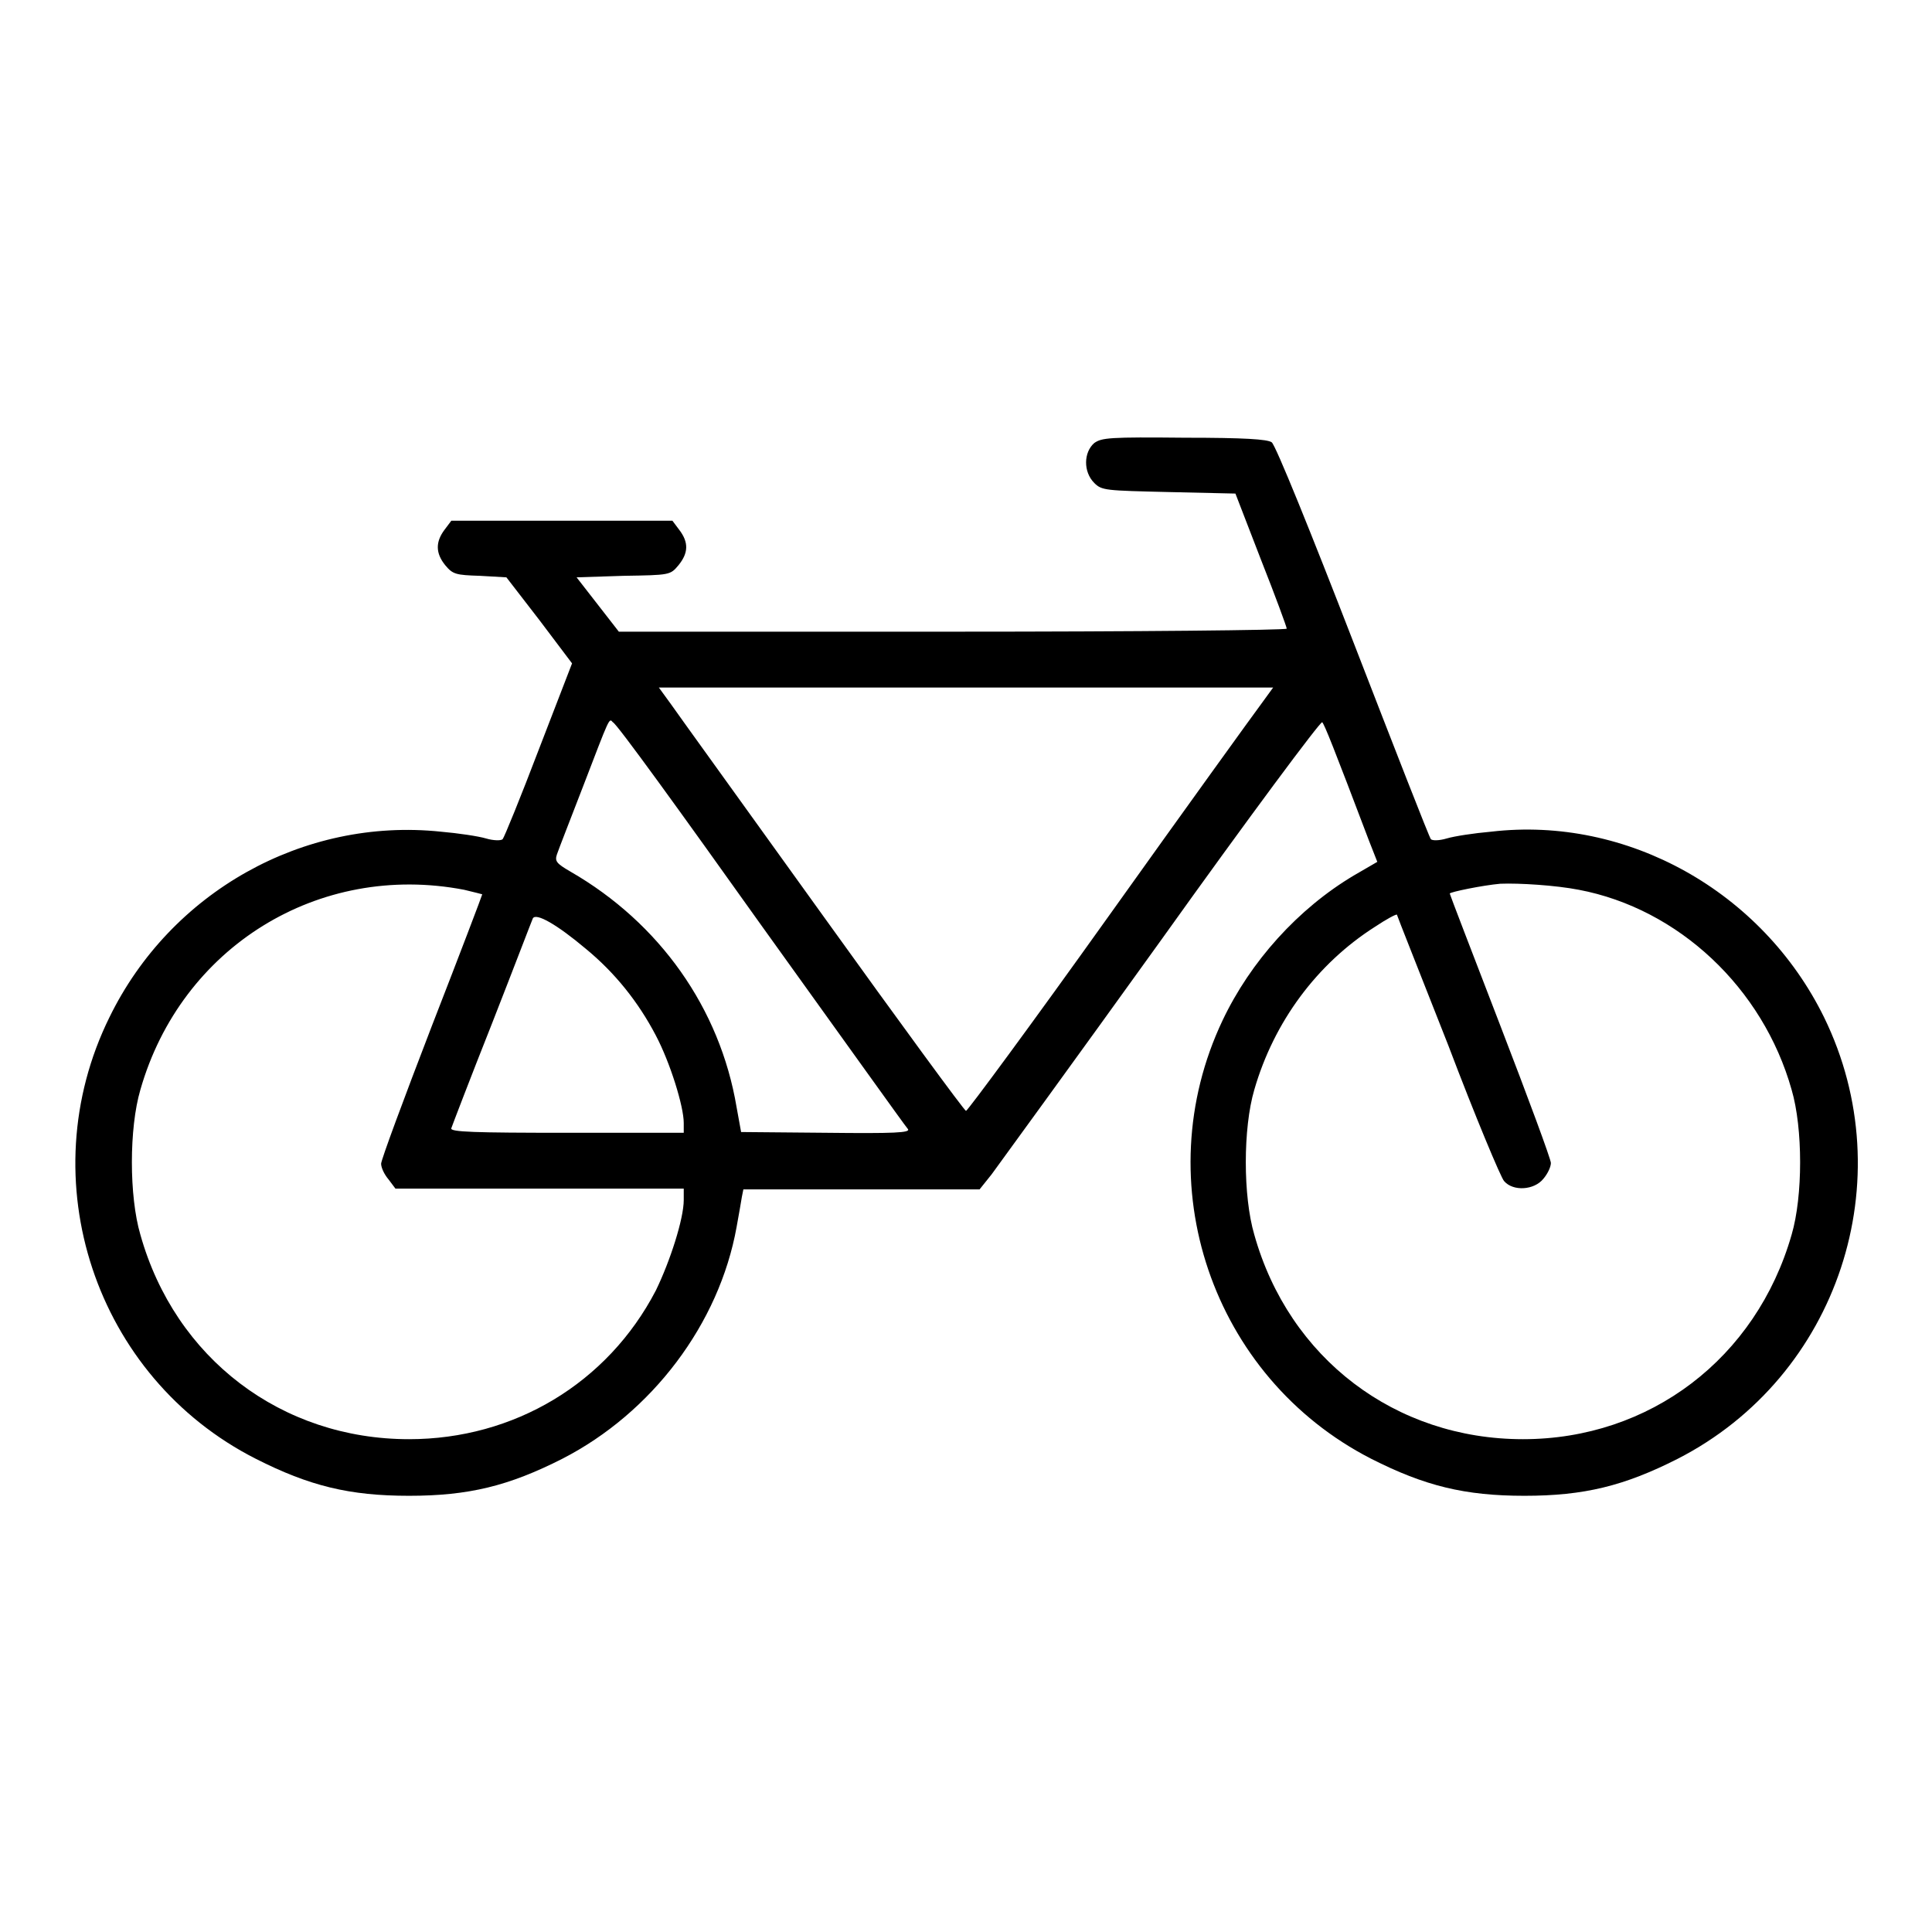 <?xml version="1.0" encoding="utf-8"?>
<!-- Svg Vector Icons : http://www.onlinewebfonts.com/icon -->
<!DOCTYPE svg PUBLIC "-//W3C//DTD SVG 1.1//EN" "http://www.w3.org/Graphics/SVG/1.1/DTD/svg11.dtd">
<svg version="1.1" xmlns="http://www.w3.org/2000/svg" xmlns:xlink="http://www.w3.org/1999/xlink" x="0px" y="0px" viewBox="0 0 256 256" enable-background="new 0 0 256 256" xml:space="preserve">
<g><g><g><path fill="#000000" d="M145,58.7c-1.4,1.2-1.5,3.8,0,5.3c1,1,1.5,1,9.9,1.2l8.8,0.2l3.4,8.8c1.9,4.8,3.4,8.9,3.4,9.1c0,0.2-19.9,0.4-44.2,0.4H82l-2.8-3.6l-2.8-3.6l6.2-0.2c6.2-0.1,6.2-0.1,7.3-1.4c1.3-1.6,1.4-3,0.1-4.7l-0.9-1.2H74.5H59.8l-0.9,1.2c-1.2,1.6-1.2,3.1,0.1,4.7c1,1.2,1.4,1.3,4.6,1.4l3.5,0.2l4.4,5.7l4.3,5.7l-4.4,11.4c-2.4,6.3-4.6,11.7-4.8,11.9c-0.2,0.2-1.2,0.2-2.2-0.1c-1-0.3-3.7-0.7-6-0.9c-18.2-1.9-35.8,8-43.9,24.6c-10.6,21.5-1.9,47.7,19.4,58.5c7.1,3.6,12.4,4.9,20.3,4.9s13.2-1.3,20.3-4.9c11.9-6.1,20.8-17.9,23.1-30.7c0.3-1.6,0.6-3.4,0.7-4l0.2-1h15.7h15.6l1.6-2c0.8-1.1,11-15.1,22.5-31.1c11.5-16.1,21.1-29,21.3-28.8c0.3,0.3,1.5,3.3,6.2,15.7l1.1,2.8l-3.1,1.8c-7.4,4.4-13.7,11.4-17.4,19.2c-10.2,21.5-1.4,47.3,19.7,58.1c7.1,3.6,12.4,4.9,20.3,4.9c7.9,0,13.2-1.3,20.3-4.9c21.3-10.9,29.9-37,19.4-58.5c-8.2-16.7-26.1-26.7-44.1-24.6c-2.3,0.2-4.9,0.6-5.9,0.9c-1,0.3-1.9,0.3-2.1,0.1c-0.2-0.2-4.8-12-10.3-26.2c-5.5-14.2-10.3-26.1-10.8-26.4c-0.6-0.4-3.6-0.6-11.5-0.6C147,57.9,146,58,145,58.7z M167.1,93.3c-0.9,1.2-10,13.8-20.2,28.1s-18.7,25.8-18.9,25.8c-0.2,0-8.7-11.6-18.9-25.8c-10.2-14.2-19.3-26.8-20.2-28.1l-1.6-2.2H128h40.7L167.1,93.3z M100.8,122.5c10.5,14.6,19.2,26.8,19.5,27.1c0.4,0.5-1.8,0.6-10.8,0.5l-11.3-0.1l-0.6-3.3c-2.2-13.1-10.2-24.4-22-31.2c-1.9-1.1-2.1-1.4-1.8-2.3c0.2-0.6,1.8-4.7,3.5-9.1c3.5-9.1,3.4-9,3.9-8.4C81.6,95.7,90.4,107.9,100.8,122.5z M61.5,117.9c1.3,0.3,2.4,0.6,2.4,0.6c0,0.1-3,8-6.7,17.5c-3.7,9.6-6.7,17.7-6.7,18.2c0,0.5,0.4,1.4,1,2.1l0.9,1.2h19.1h19.1v1.5c0,2.5-1.8,8.1-3.7,12c-6.4,12.3-18.8,19.7-32.7,19.7c-16.9,0-31-10.7-35.6-27.1c-1.5-5.1-1.5-14.1,0-19.2C24,125.5,42.2,114.2,61.5,117.9z M209.2,117.9c13.2,2.5,24.4,13,28.2,26.5c1.5,5.1,1.5,14.1,0,19.2c-4.7,16.4-18.8,27.1-35.6,27.1c-16.9,0-31-10.7-35.6-27.1c-1.5-5.1-1.5-14.1,0-19.2c2.6-9,8.3-16.7,16-21.6c1.5-1,2.8-1.7,2.9-1.6c0,0.1,3.1,7.9,6.8,17.3c3.6,9.5,7,17.6,7.4,18c1.2,1.4,4,1.2,5.2-0.3c0.6-0.7,1-1.6,1-2.1s-3-8.6-6.7-18.2c-3.7-9.6-6.7-17.4-6.7-17.5c0-0.2,4.4-1.1,6.7-1.3C201.3,117,206.1,117.3,209.2,117.9z M77.6,125.7c3.9,3.2,7,7.1,9.3,11.5c1.9,3.6,3.7,9.4,3.7,11.6v1.3H75.1c-12.2,0-15.5-0.1-15.3-0.6c0.1-0.3,2.5-6.6,5.4-13.9c2.9-7.4,5.3-13.7,5.4-13.9C71,120.9,73.8,122.5,77.6,125.7z"/></g></g></g>
</svg>